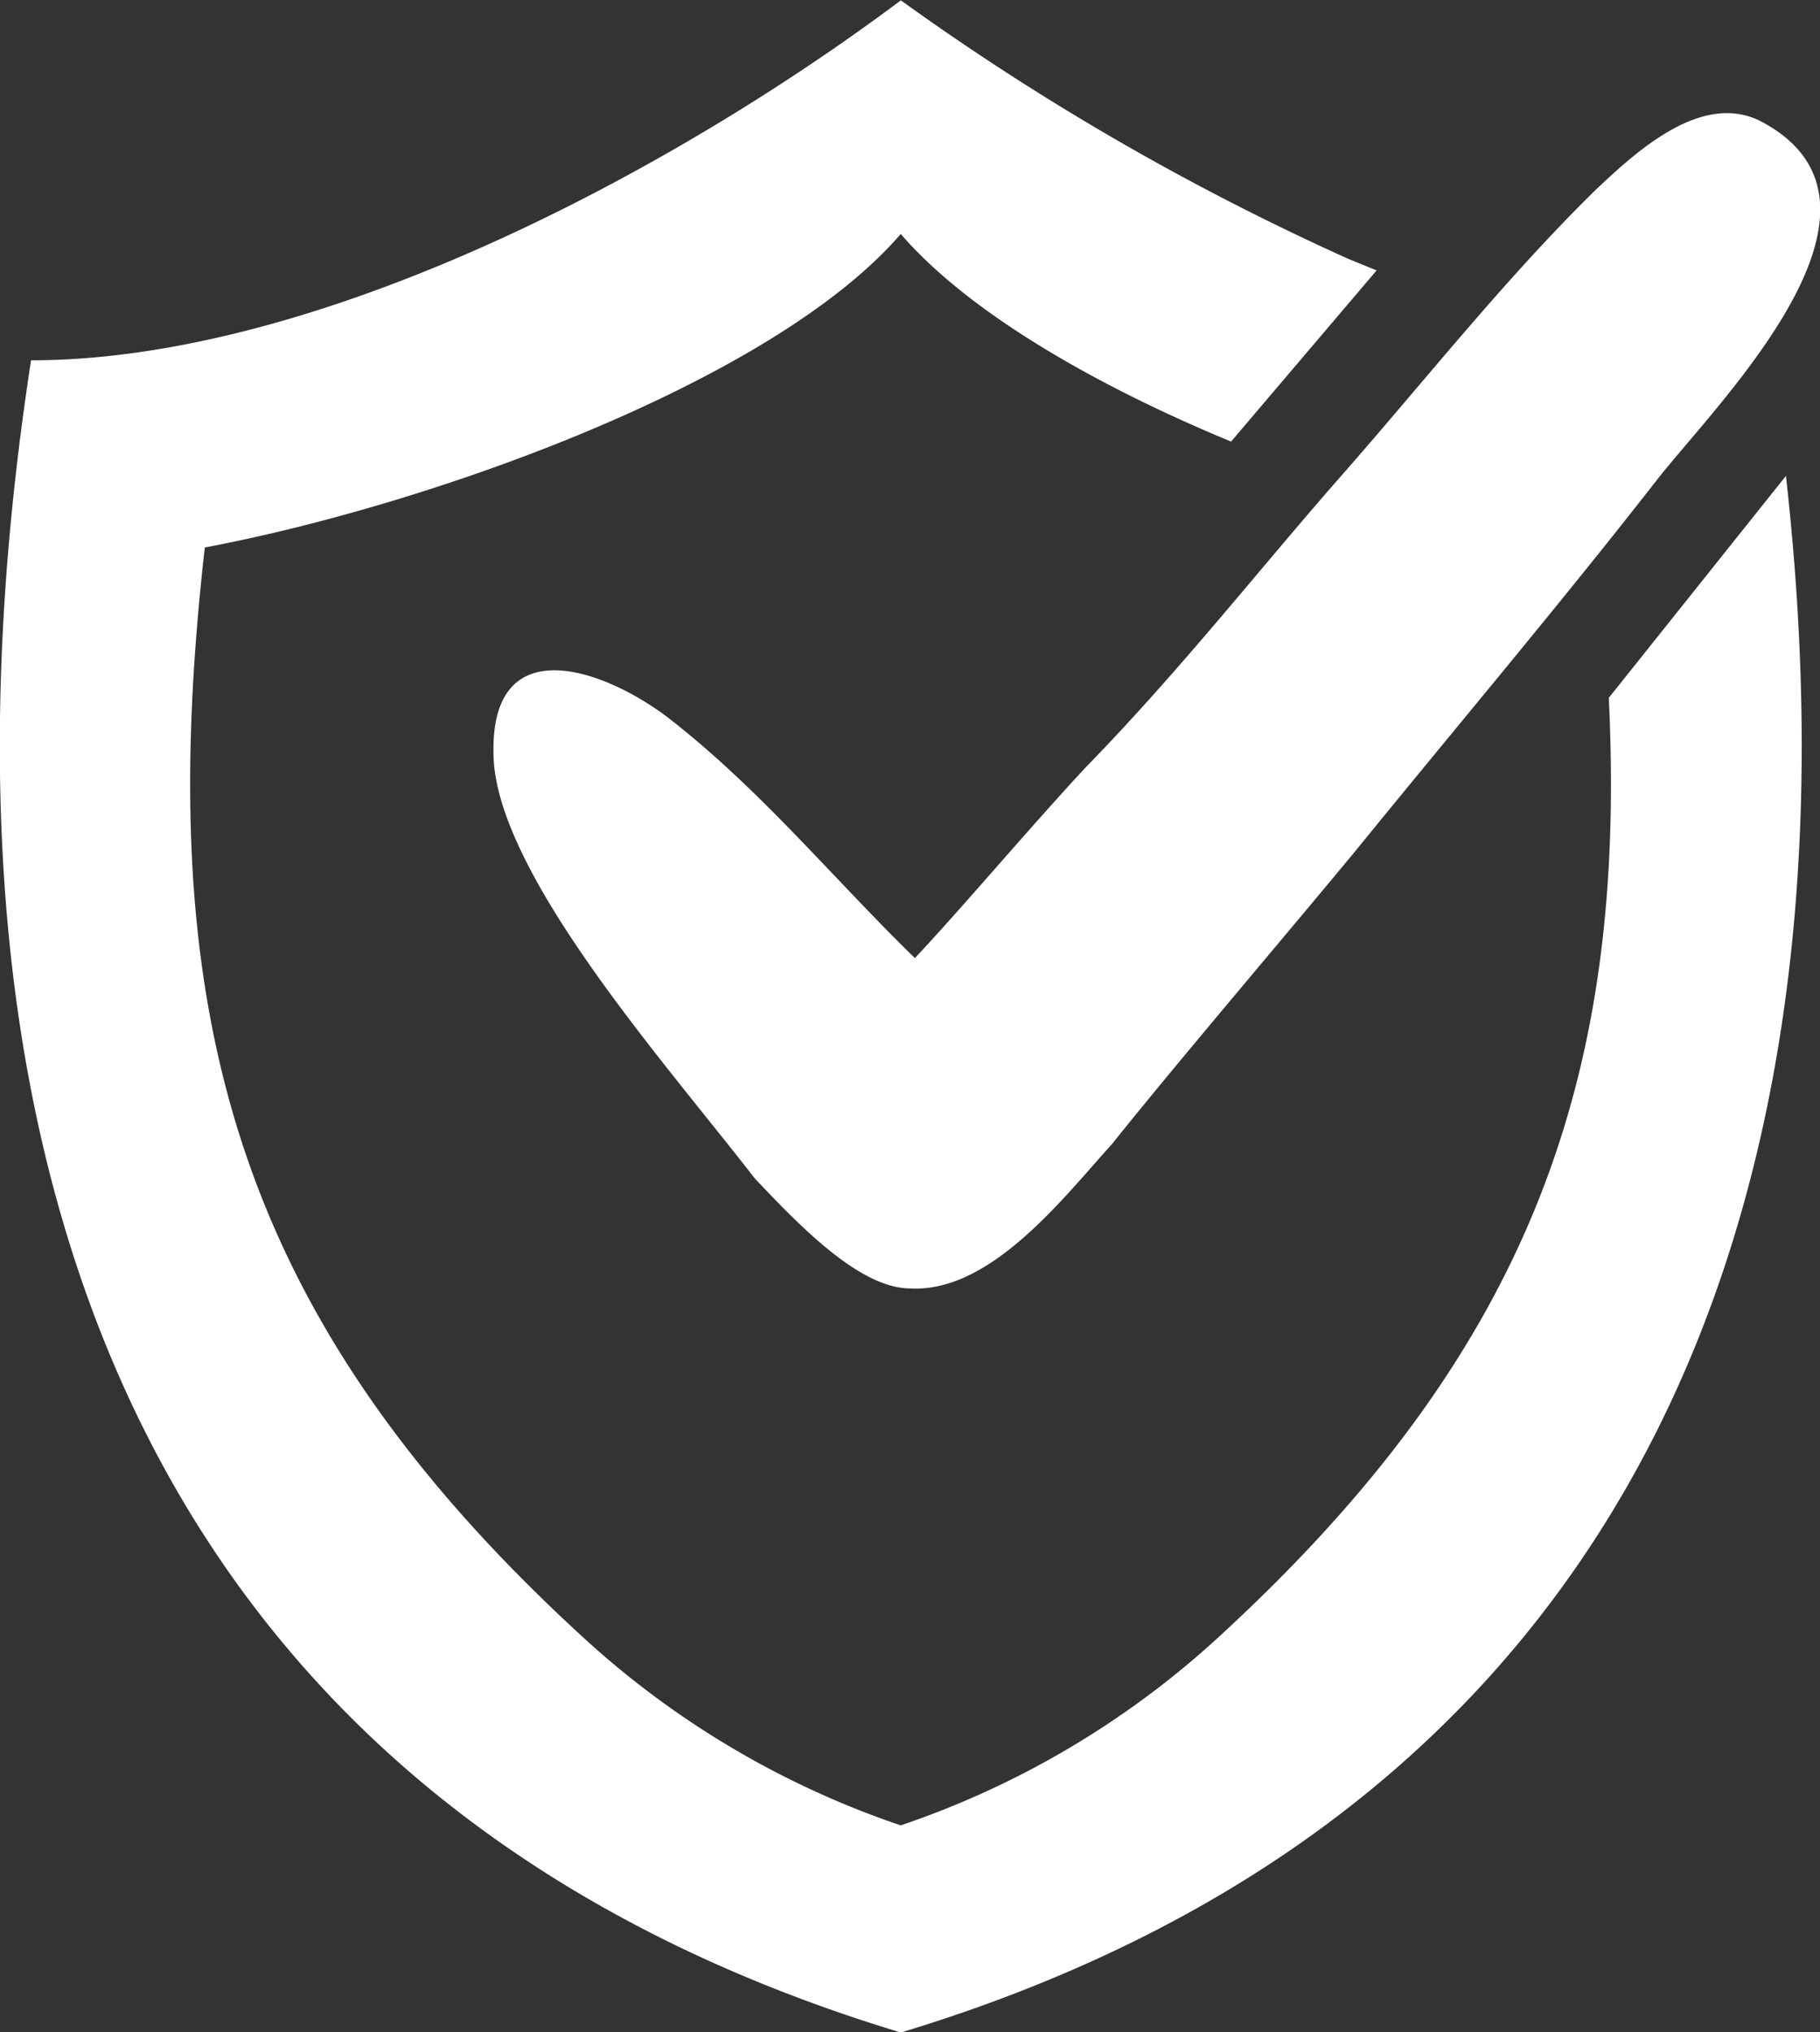 <svg xmlns="http://www.w3.org/2000/svg" width="98.407" height="109.88" viewBox="0 0 98.407 109.88">
  <rect x="0" y="0" width="98.407" height="109.88" fill="#333333" stroke="none"/>
  <defs>
    <style>
      .cls-1 {
        fill: #fff;
        fill-rule: evenodd;
      }
    </style>
  </defs>
  <path id="DataSecurity" class="cls-1" d="M201.962,9818.45c-5.353,6.87-10.957,13.49-16.435,20.23-4.232,5.11-9.548,11.33-13.126,15.8-2.614,2.88-6.546,8.04-10.9,7.8-2.753,0-6.045-3.45-8.411-5.95-4.789-6.2-14.126-16.64-14.126-23.02-0.123-6.62,5.852-4.62,9.465-1.87,4.979,3.87,8.837,8.61,13.32,12.98,2.663-2.84,6-6.82,9.186-10.26,5.23-5.36,9.5-10.86,14.1-16.08,4.367-4.98,8.715-10.49,13.571-15.24,2.117-1.99,5.727-5.36,8.963-3.62C215.907,9803.72,205.324,9814.21,201.962,9818.45Zm-23.2-1.99c-7.4-3.07-14.174-7.01-17.777-11.19-6.89,8-25.415,14.65-37.63,16.95-2.821,24.88,1.422,41.46,20.428,58.9a48.247,48.247,0,0,0,17.2,10.19,48.256,48.256,0,0,0,17.2-10.19c16.855-15.47,22.081-30.27,21.085-50.77l9.578-12c4.741,42.13-10.151,72.75-47.856,84.16-39.548-11.96-54.008-45.06-47.03-90.41,15.517,0,34.636-10.18,47.03-19.46a139.439,139.439,0,0,0,24.048,13.91c0.557,0.24,1.117.46,1.676,0.69l-7.874,9.26C178.82,9816.48,178.792,9816.48,178.764,9816.46Z" transform="translate(-112.281 -9792.62)"/>
</svg>

